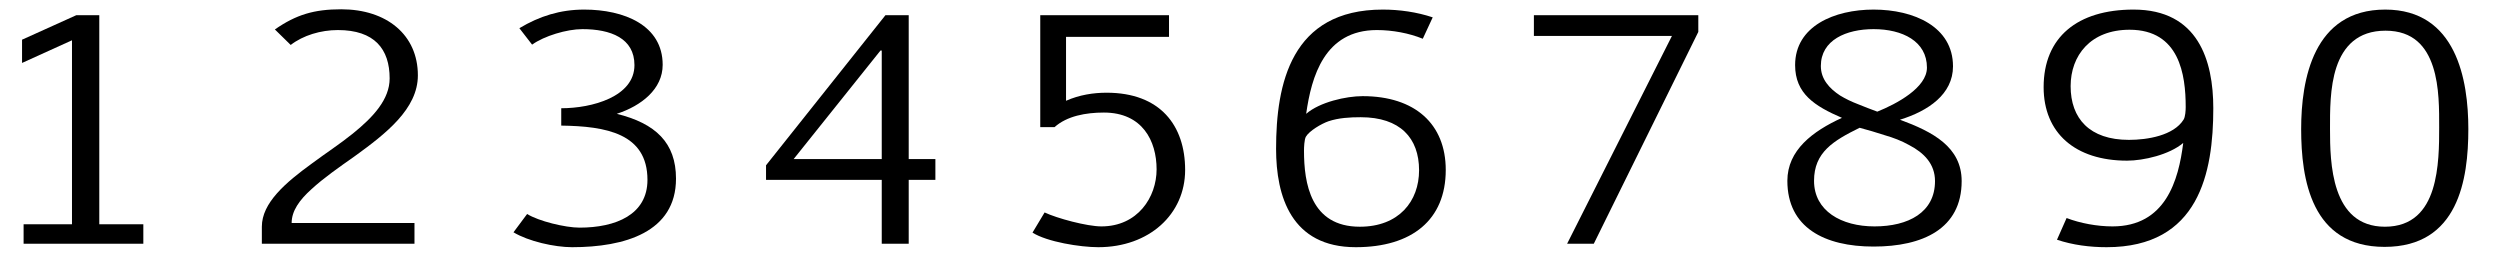 <?xml version="1.0" encoding="UTF-8"?>
<svg xmlns="http://www.w3.org/2000/svg" xmlns:xlink="http://www.w3.org/1999/xlink" width="310px" height="32px" viewBox="0 0 310 32" version="1.1">
<g id="surface1">
<path style=" stroke:none;fill-rule:nonzero;fill:rgb(0%,0%,0%);fill-opacity:1;" d="M 17.773 30.227 L 17.773 27.805 L 12.312 27.805 L 12.312 1.883 L 9.465 1.883 L 2.734 4.922 L 2.734 7.805 L 8.926 4.996 L 8.926 27.805 L 2.926 27.805 L 2.926 30.227 Z M 17.773 30.227 "/>
<path style=" stroke:none;fill-rule:nonzero;fill:rgb(0%,0%,0%);fill-opacity:1;" d="M 51.816 9.344 C 51.816 4.305 47.934 1.152 42.316 1.152 C 38.969 1.152 36.738 1.805 34.086 3.652 L 36.047 5.574 C 37.586 4.383 39.777 3.727 41.895 3.727 C 46.434 3.727 48.316 6.074 48.316 9.727 C 48.316 12.305 46.316 14.496 43.738 16.574 C 42.164 17.844 40.395 18.996 38.738 20.227 C 35.395 22.652 32.469 25.152 32.469 28.113 L 32.469 30.227 L 51.395 30.227 L 51.395 27.652 L 36.164 27.652 C 36.164 26.152 37.125 24.805 38.625 23.457 C 40.125 22.074 42.008 20.766 43.969 19.383 C 47.855 16.574 51.816 13.496 51.816 9.344 Z M 51.816 9.344 "/>
<path style=" stroke:none;fill-rule:nonzero;fill:rgb(0%,0%,0%);fill-opacity:1;" d="M 83.824 22.152 C 83.824 17.688 81.285 15.305 76.48 14.113 C 79.555 13.113 82.172 11.035 82.172 8.035 C 82.172 3.113 77.363 1.188 72.441 1.188 C 69.48 1.188 66.902 1.996 64.402 3.496 L 65.98 5.535 C 67.48 4.457 70.285 3.613 72.211 3.613 C 75.711 3.613 78.672 4.727 78.672 8.074 C 78.672 11.996 73.402 13.422 69.594 13.422 L 69.594 15.574 C 75.133 15.652 80.285 16.535 80.285 22.305 C 80.285 26.613 76.363 28.227 71.863 28.227 C 70.094 28.227 66.785 27.422 65.363 26.535 L 63.672 28.805 C 65.52 29.922 68.75 30.652 70.941 30.652 C 77.441 30.652 83.824 28.805 83.824 22.152 Z M 83.824 22.152 "/>
<path style=" stroke:none;fill-rule:nonzero;fill:rgb(0%,0%,0%);fill-opacity:1;" d="M 115.988 22.305 L 115.988 19.727 L 112.68 19.727 L 112.68 1.883 L 109.797 1.883 L 94.988 20.496 L 94.988 22.305 L 109.336 22.305 L 109.336 30.227 L 112.68 30.227 L 112.68 22.305 Z M 109.336 19.727 L 98.41 19.727 L 109.18 6.266 L 109.336 6.266 Z M 109.336 19.727 "/>
<path style=" stroke:none;fill-rule:nonzero;fill:rgb(0%,0%,0%);fill-opacity:1;" d="M 146.957 21.074 C 146.957 15.574 143.879 11.496 137.223 11.496 C 135.57 11.496 133.84 11.766 132.188 12.496 L 132.188 4.574 L 144.957 4.574 L 144.957 1.883 L 128.992 1.883 L 128.992 15.766 L 130.762 15.766 C 132.301 14.383 134.648 13.957 136.879 13.957 C 141.648 13.957 143.418 17.457 143.418 20.996 C 143.418 24.457 141.07 28.074 136.57 28.074 C 134.801 28.074 131.07 27.074 129.531 26.344 L 128.031 28.844 C 129.84 29.996 133.957 30.652 136.188 30.652 C 142.492 30.652 146.957 26.574 146.957 21.074 Z M 146.957 21.074 "/>
<path style=" stroke:none;fill-rule:nonzero;fill:rgb(0%,0%,0%);fill-opacity:1;" d="M 179.273 21.074 C 179.273 15.383 175.465 11.922 168.965 11.922 C 166.926 11.922 163.656 12.652 161.965 14.113 C 162.617 9.496 164.234 3.727 170.734 3.727 C 172.656 3.727 174.734 4.113 176.426 4.805 L 177.656 2.152 C 175.695 1.496 173.543 1.188 171.465 1.188 C 160.078 1.188 158.234 10.422 158.234 18.457 C 158.234 24.344 160.117 30.652 168.117 30.652 C 175.078 30.652 179.273 27.266 179.273 21.074 Z M 175.965 21.113 C 175.965 24.957 173.465 28.113 168.617 28.113 C 162.504 28.113 161.695 22.688 161.695 18.688 C 161.695 18.266 161.734 17.305 161.926 16.957 C 162.348 16.227 163.848 15.344 164.734 15.035 C 166.004 14.613 167.387 14.535 168.734 14.535 C 173.617 14.535 175.965 17.113 175.965 21.113 Z M 175.965 21.113 "/>
<path style=" stroke:none;fill-rule:nonzero;fill:rgb(0%,0%,0%);fill-opacity:1;" d="M 210.59 3.957 L 210.59 1.883 L 190.203 1.883 L 190.203 4.457 L 207.32 4.457 L 194.32 30.227 L 197.629 30.227 Z M 210.59 3.957 "/>
<path style=" stroke:none;fill-rule:nonzero;fill:rgb(0%,0%,0%);fill-opacity:1;" d="M 243.246 22.457 C 243.246 18.227 239.672 16.344 235.594 14.844 C 239.094 13.766 242.172 11.688 242.172 8.227 C 242.172 3.305 237.324 1.188 232.324 1.188 C 227.48 1.188 222.594 3.227 222.594 8.074 C 222.594 11.613 225.016 13.152 228.402 14.613 C 224.785 16.266 221.633 18.613 221.633 22.422 C 221.633 28.227 226.246 30.574 232.324 30.574 C 238.402 30.574 243.246 28.383 243.246 22.457 Z M 238.941 8.383 C 238.941 10.883 235.172 12.883 232.785 13.844 C 231.98 13.535 231.211 13.266 230.402 12.922 C 229.594 12.613 228.863 12.266 228.172 11.844 C 226.824 10.957 225.785 9.805 225.785 8.188 C 225.785 4.957 228.941 3.613 232.324 3.613 C 235.902 3.613 238.941 5.113 238.941 8.383 Z M 239.941 22.457 C 239.941 26.344 236.633 28.074 232.441 28.074 C 228.324 28.074 224.941 26.152 224.941 22.422 C 224.941 18.883 227.324 17.457 230.594 15.844 C 231.594 16.113 232.672 16.422 233.711 16.766 C 234.785 17.074 235.785 17.457 236.746 17.996 C 238.594 18.957 239.941 20.344 239.941 22.457 Z M 239.941 22.457 "/>
<path style=" stroke:none;fill-rule:nonzero;fill:rgb(0%,0%,0%);fill-opacity:1;" d="M 274.449 13.422 C 274.449 7.496 272.566 1.188 264.566 1.188 C 257.602 1.188 253.41 4.613 253.41 10.805 C 253.41 16.496 257.332 19.922 263.758 19.922 C 265.797 19.922 268.988 19.188 270.719 17.727 C 270.141 22.383 268.527 28.074 261.949 28.074 C 260.066 28.074 257.949 27.688 256.258 27.035 L 255.066 29.727 C 257.027 30.383 259.141 30.652 261.219 30.652 C 272.68 30.652 274.449 21.422 274.449 13.422 Z M 271.027 13.266 C 271.027 13.652 270.988 14.496 270.758 14.844 C 269.527 16.805 266.297 17.344 263.988 17.344 C 259.102 17.344 256.758 14.688 256.758 10.688 C 256.758 6.883 259.219 3.688 264.066 3.688 C 270.258 3.688 271.027 9.266 271.027 13.266 Z M 271.027 13.266 "/>
<path style=" stroke:none;fill-rule:nonzero;fill:rgb(0%,0%,0%);fill-opacity:1;" d="M 306.074 15.996 C 306.074 9.957 304.613 1.188 295.766 1.188 C 286.844 1.188 285.344 9.883 285.344 15.996 C 285.344 22.188 286.574 30.613 295.688 30.613 C 304.844 30.613 306.074 22.227 306.074 15.996 Z M 302.457 15.805 C 302.457 17.883 302.457 20.957 301.652 23.496 C 300.844 26.035 299.188 28.113 295.727 28.113 C 289.035 28.113 288.922 20.113 288.922 15.996 C 288.922 13.883 288.883 10.805 289.727 8.305 C 290.574 5.805 292.305 3.805 295.805 3.805 C 299.266 3.805 300.883 5.805 301.688 8.266 C 302.496 10.727 302.457 13.727 302.457 15.805 Z M 302.457 15.805 "/>
</g>
</svg>
